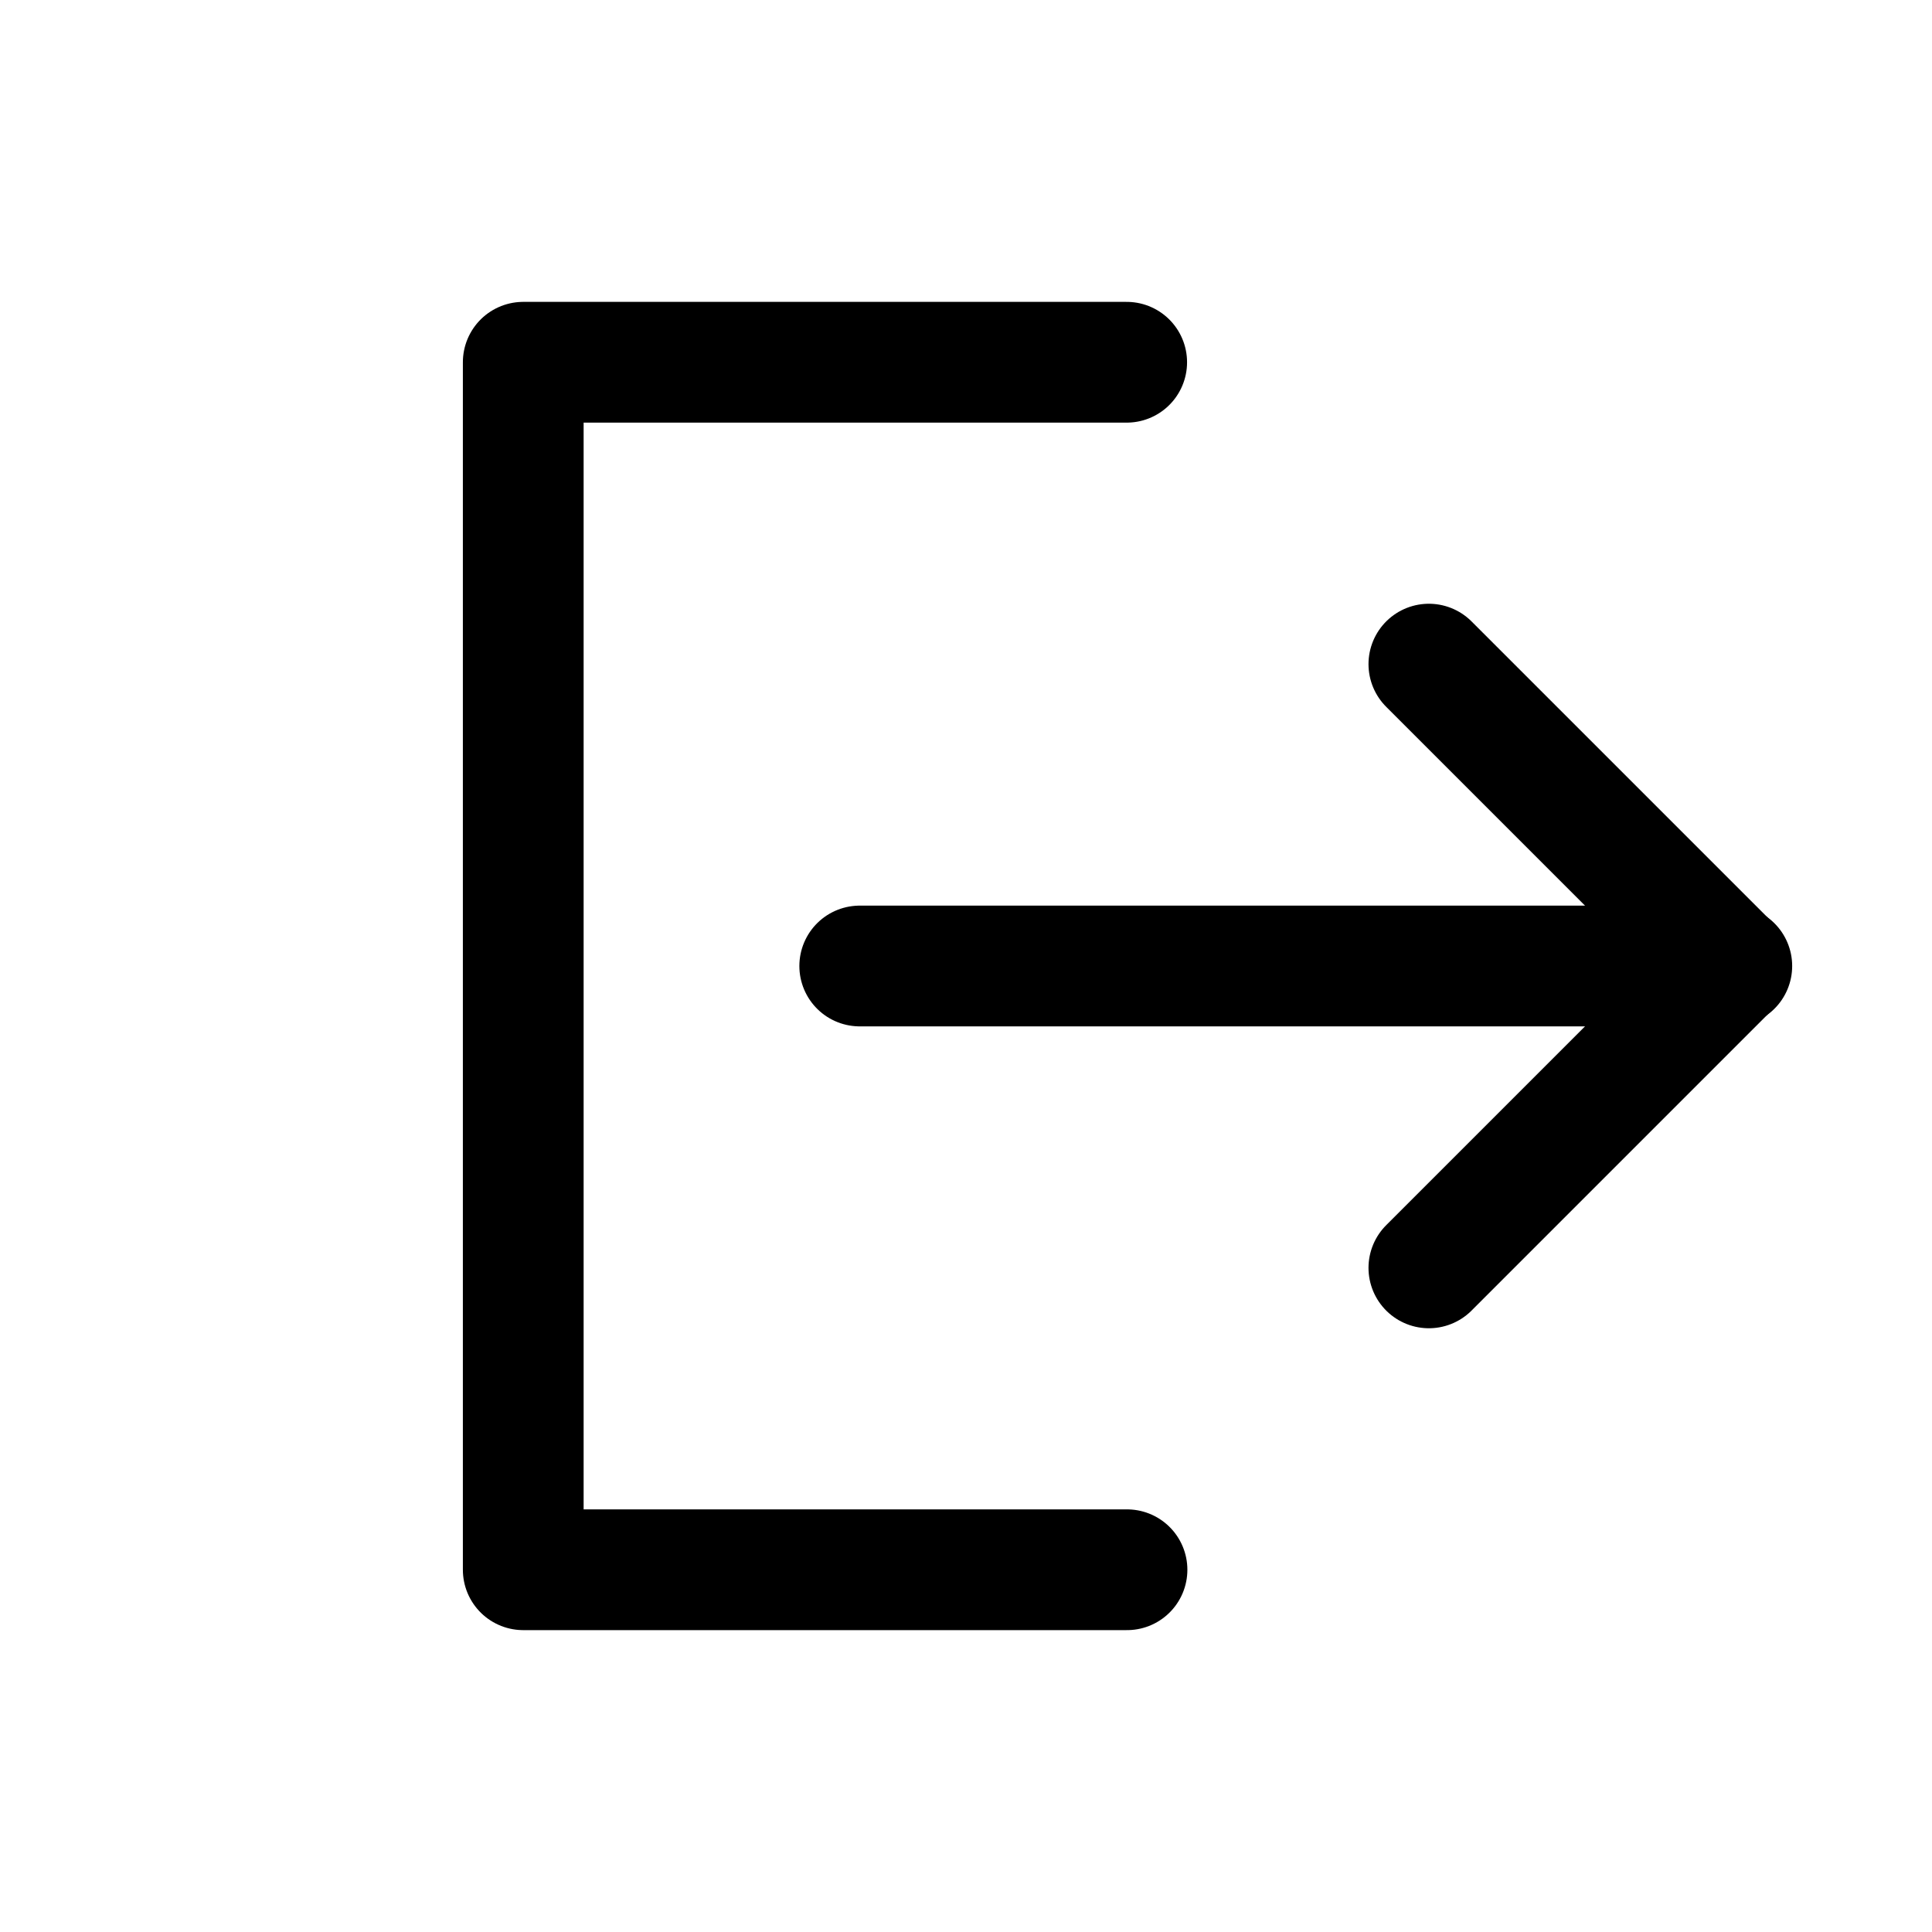 <svg width="24" height="24" viewBox="0 0 24 24" fill="none" xmlns="http://www.w3.org/2000/svg">
<g >
<path d="M13.996 4.5H6.5V19.5H14" stroke="black" stroke-width="1.5" stroke-linecap="round" stroke-linejoin="round"/>
<path d="M17.75 15.75L21.5 12L17.75 8.25" stroke="black" stroke-width="1.5" stroke-linecap="round" stroke-linejoin="round"/>
<path d="M10.68 12H21.513" stroke="black" stroke-width="1.5" stroke-linecap="round" stroke-linejoin="round"/>
</g>
</svg>
